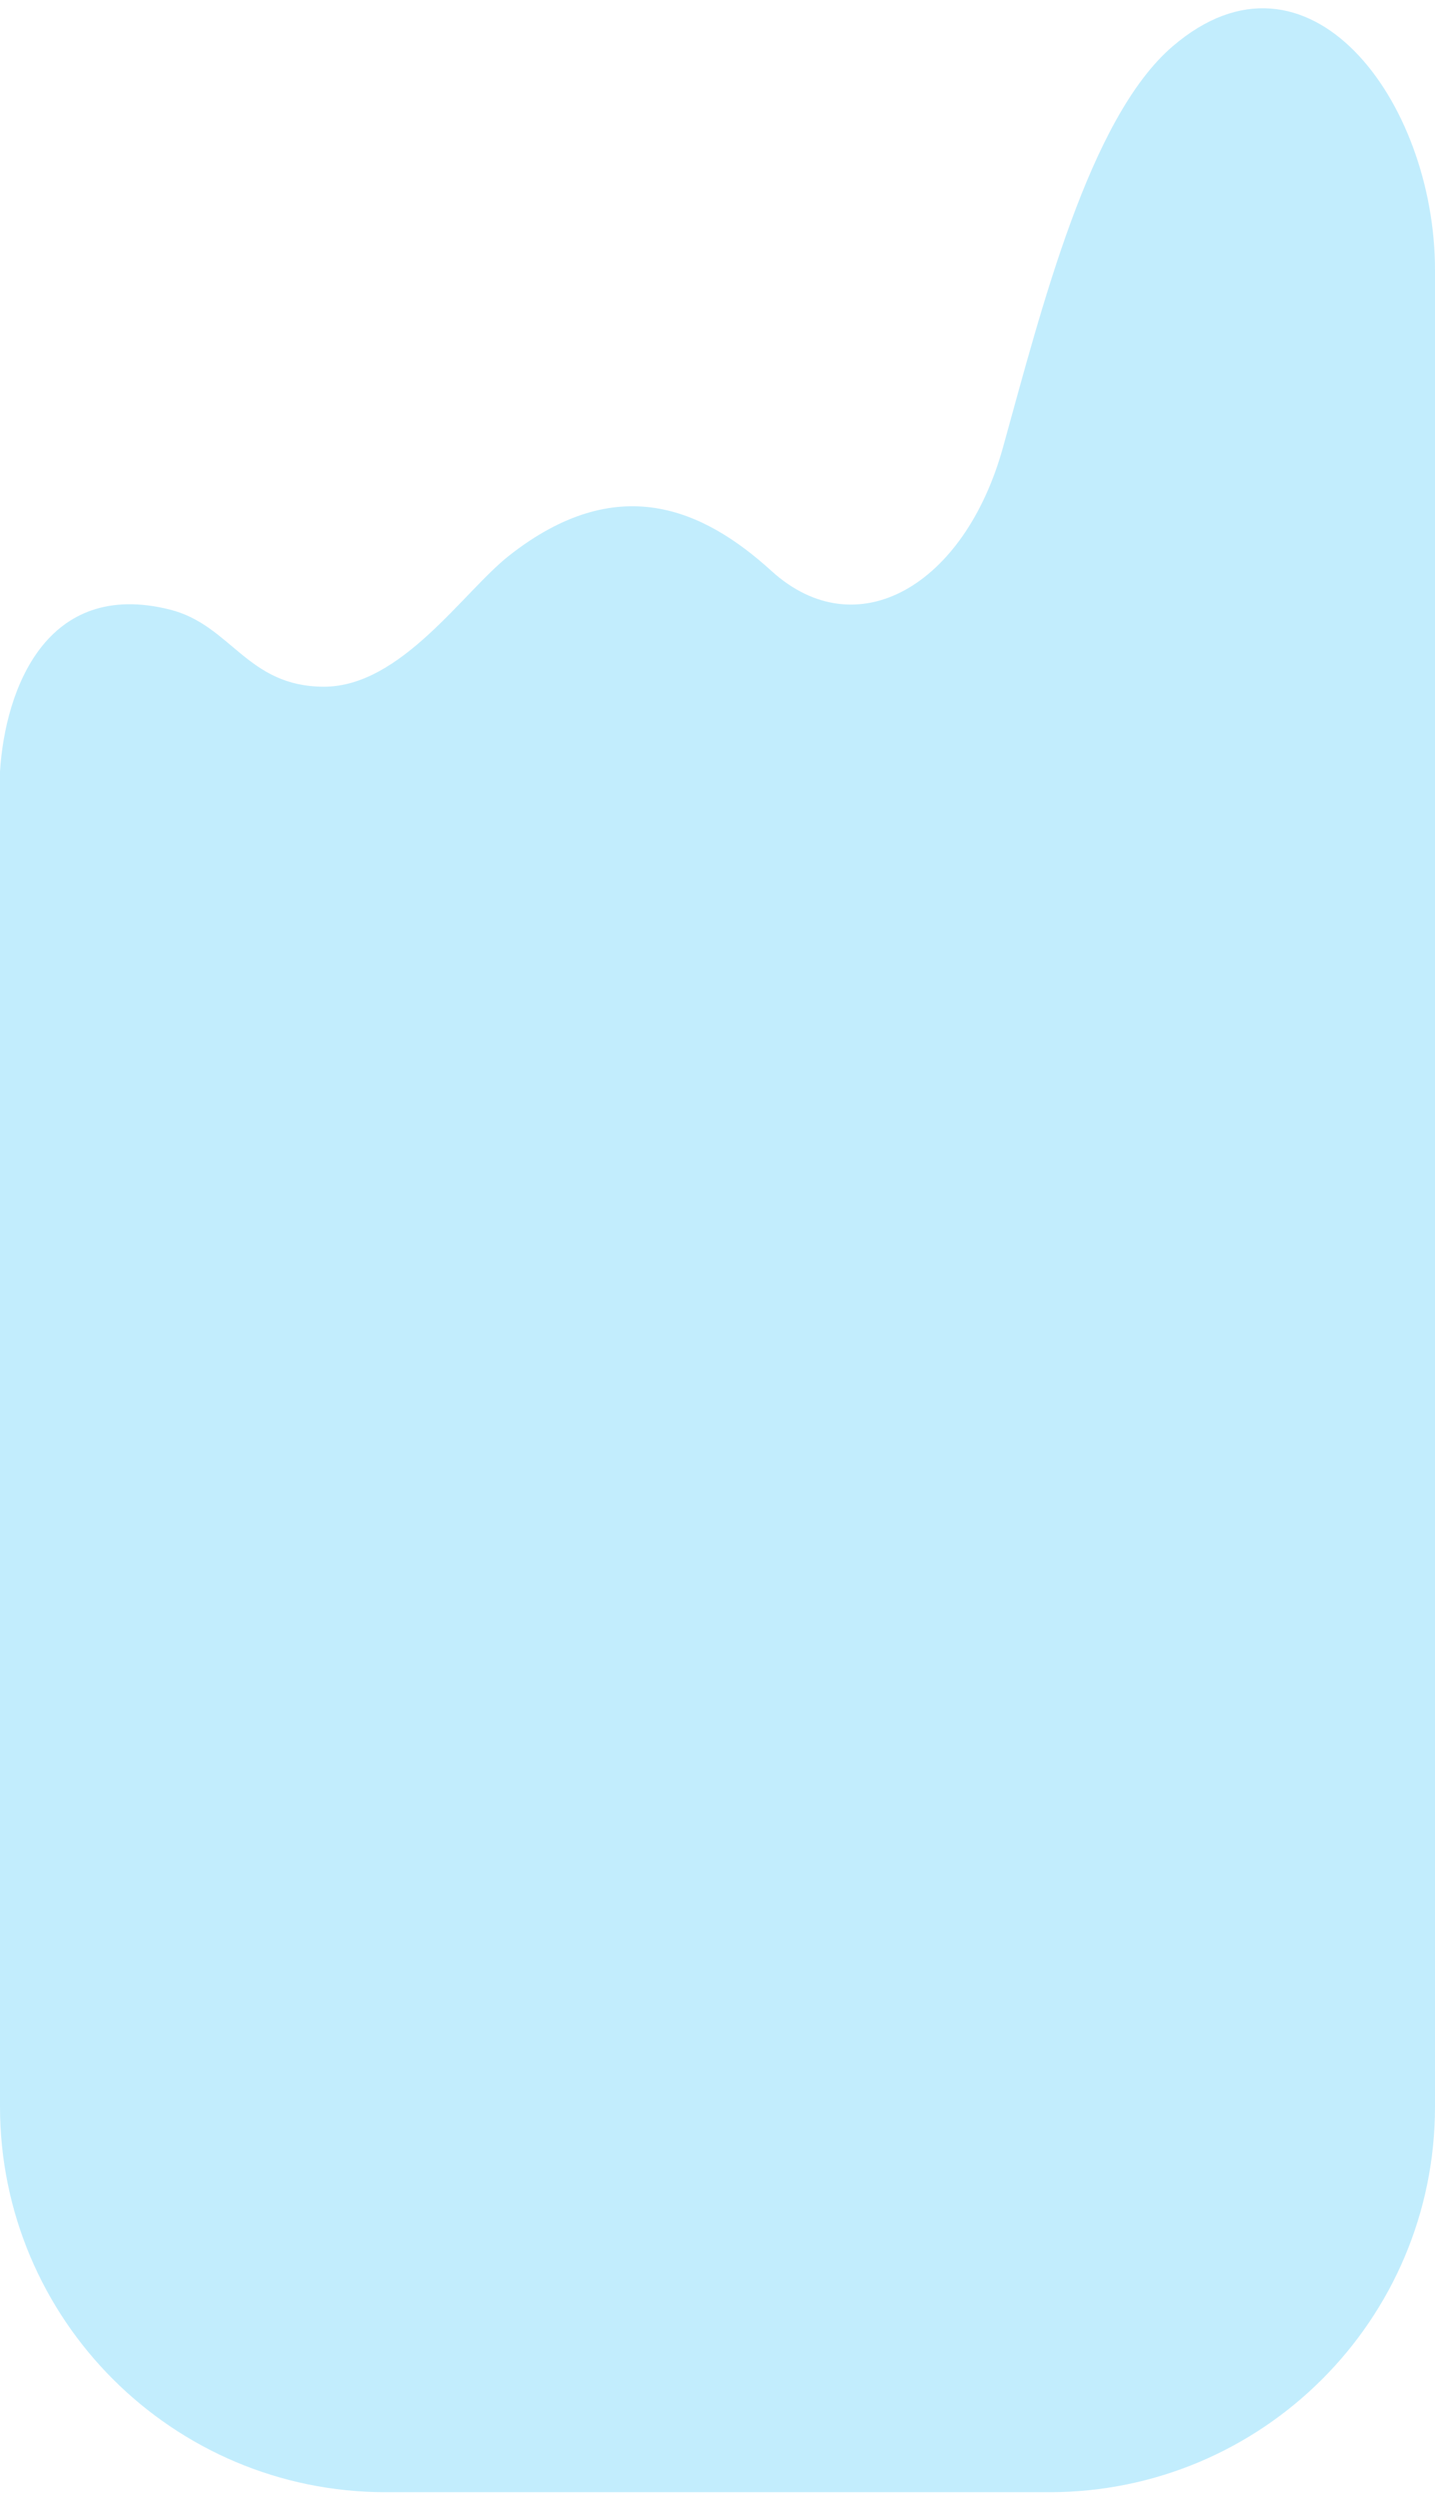 <svg width="93" height="162" viewBox="0 0 93 162" fill="none" xmlns="http://www.w3.org/2000/svg">
<path d="M0 50.001V136.501C0 150.309 11.193 161.501 25 161.501H68C81.807 161.501 93 150.327 93 136.519V17.501C93 6.501 84.75 -4.5 76 3C70.584 7.642 67.5 20.001 65 29C62.5 38 55.5 42 50 37.001C45.545 32.951 40 30.5 33 36.001C30.024 38.339 26 44.5 21 44.5C16 44.5 15 40.5 11 39.5C3 37.5 0.333 44.667 0 50.001Z" fill="#25BFF8" fill-opacity="0.28"/>
</svg>
